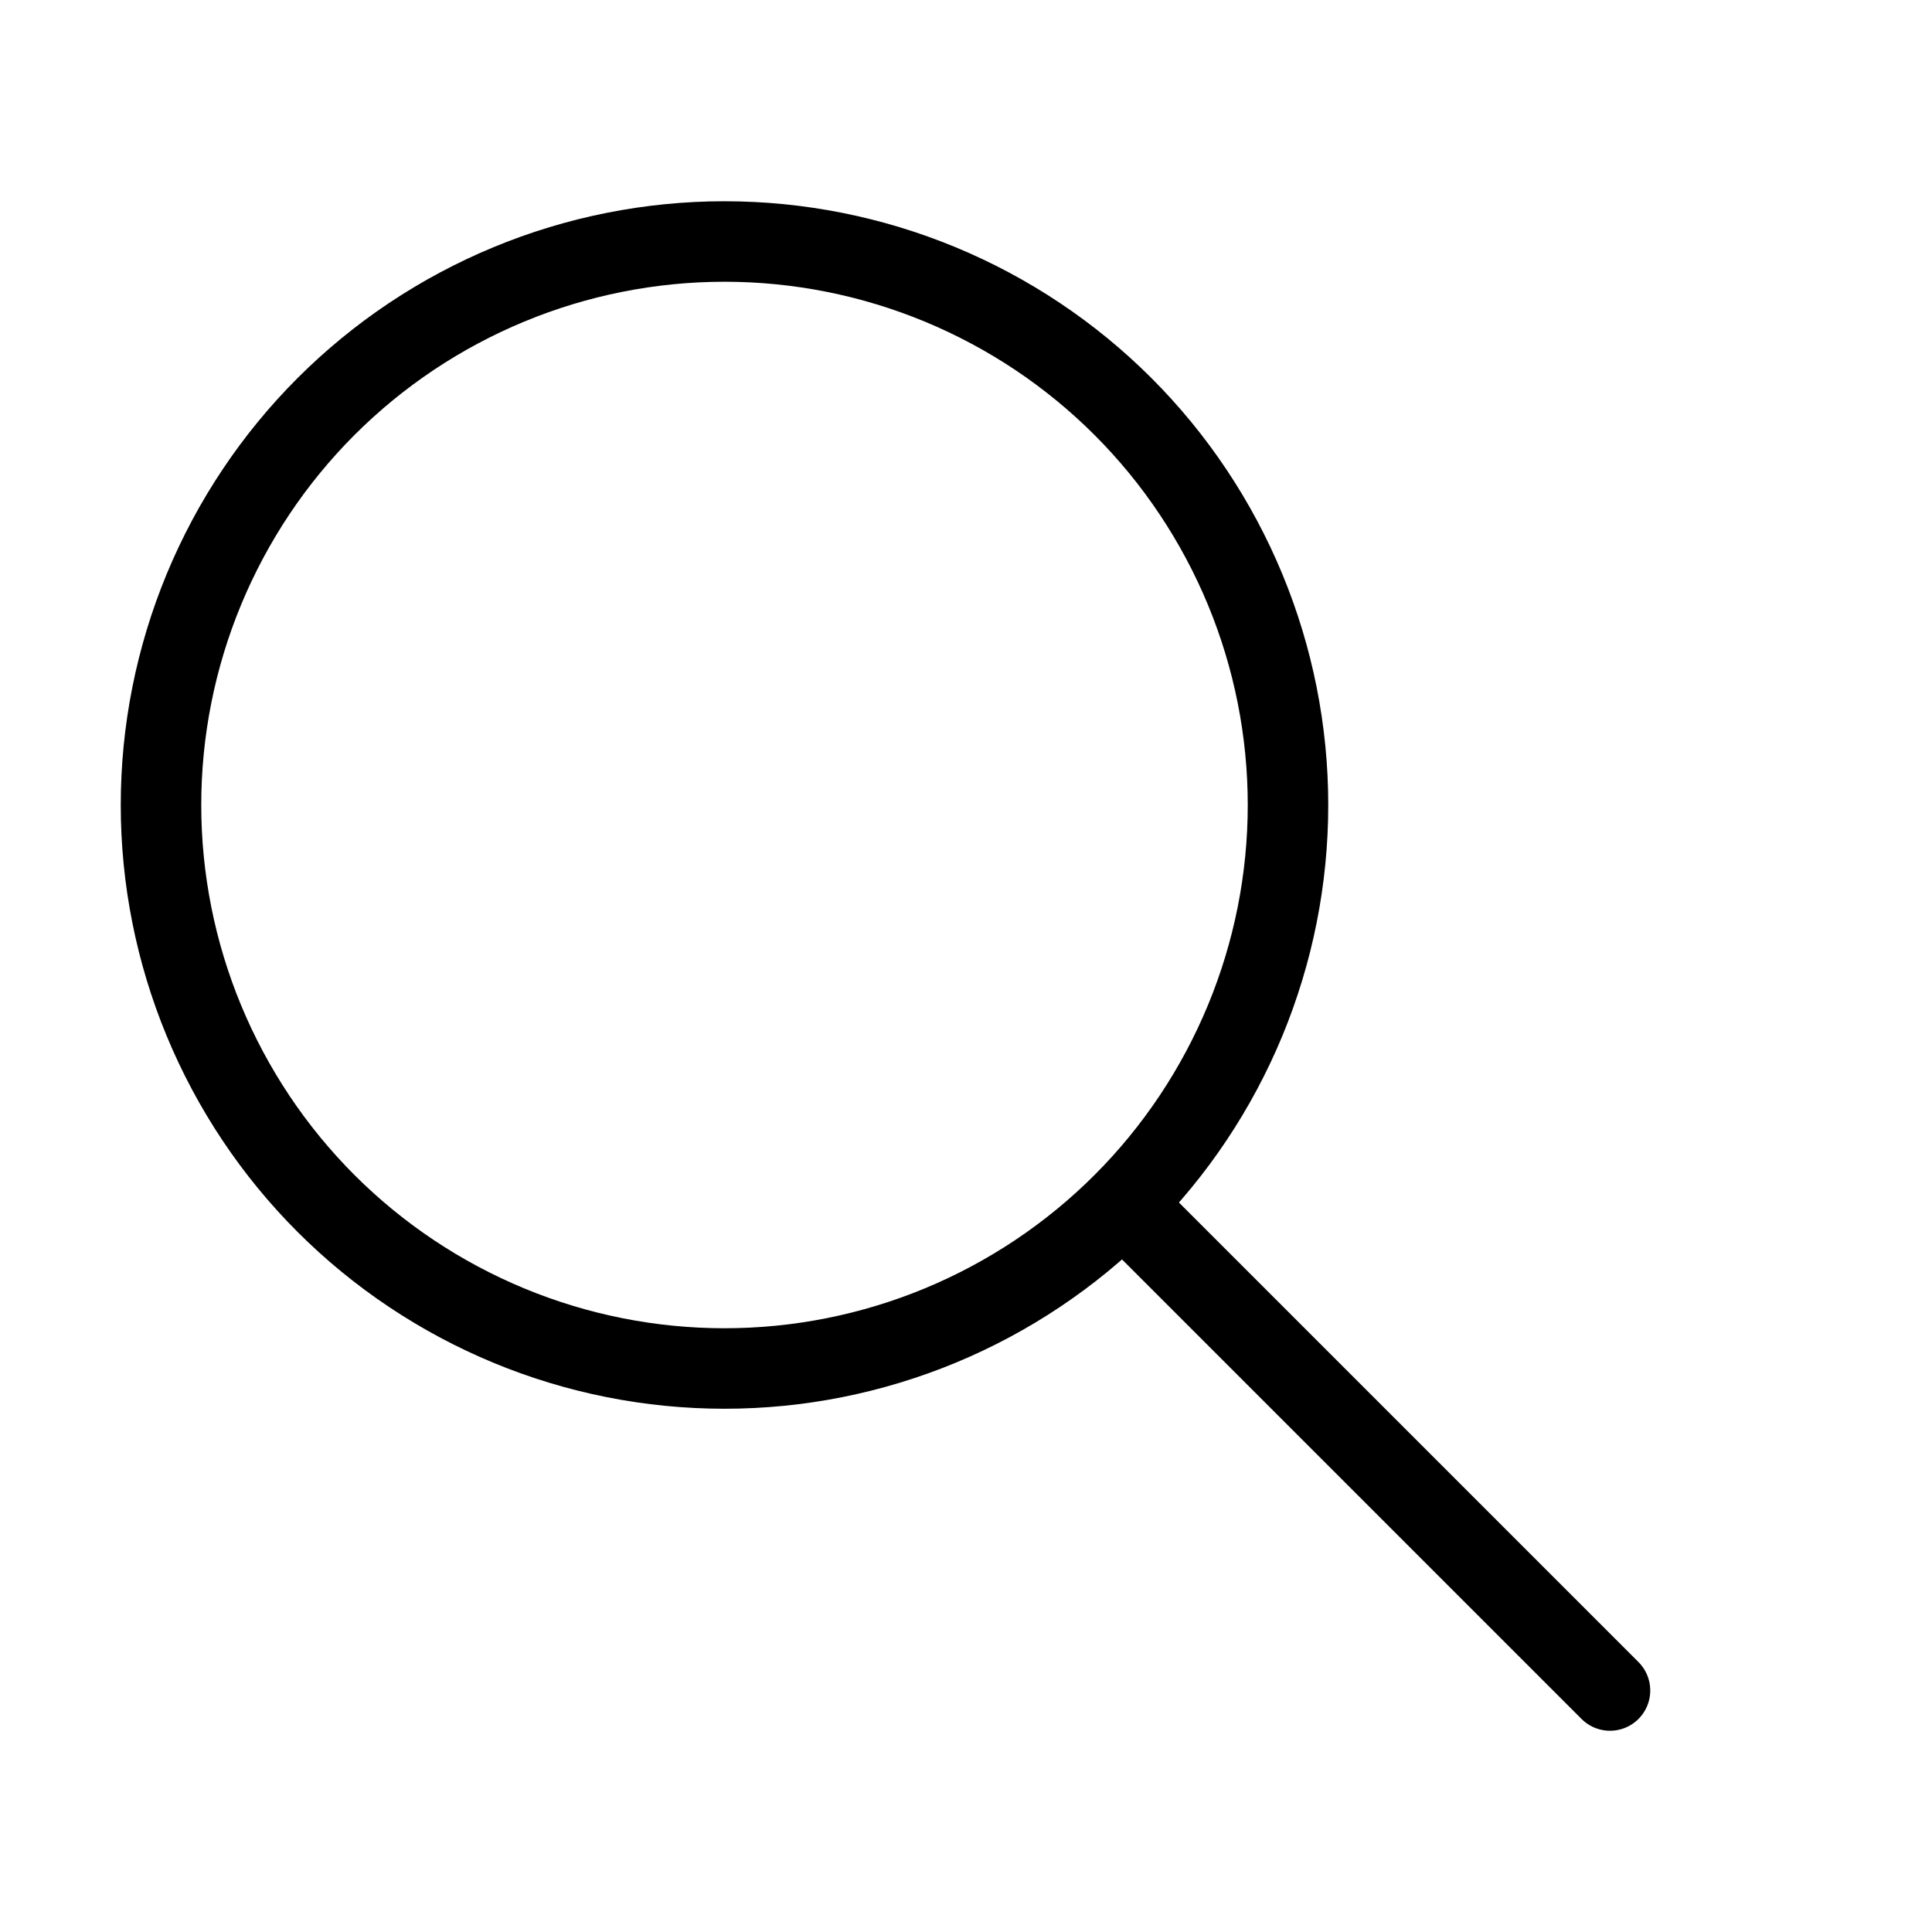 <?xml version="1.0" encoding="UTF-8"?> <svg xmlns="http://www.w3.org/2000/svg" width="24" height="24" viewBox="0 0 24 24" fill="none"><path d="M20 21L14 15M2 10C2 10.919 2.181 11.829 2.533 12.679C2.885 13.528 3.4 14.3 4.05 14.95C4.7 15.6 5.472 16.115 6.321 16.467C7.17 16.819 8.081 17 9 17C9.919 17 10.829 16.819 11.679 16.467C12.528 16.115 13.3 15.6 13.95 14.95C14.6 14.3 15.115 13.528 15.467 12.679C15.819 11.829 16 10.919 16 10C16 9.081 15.819 8.171 15.467 7.321C15.115 6.472 14.6 5.7 13.95 5.05C13.3 4.4 12.528 3.885 11.679 3.533C10.829 3.181 9.919 3 9 3C8.081 3 7.17 3.181 6.321 3.533C5.472 3.885 4.7 4.4 4.05 5.05C3.4 5.7 2.885 6.472 2.533 7.321C2.181 8.171 2 9.081 2 10Z" stroke="black" stroke-linecap="round" stroke-linejoin="round"></path></svg> 